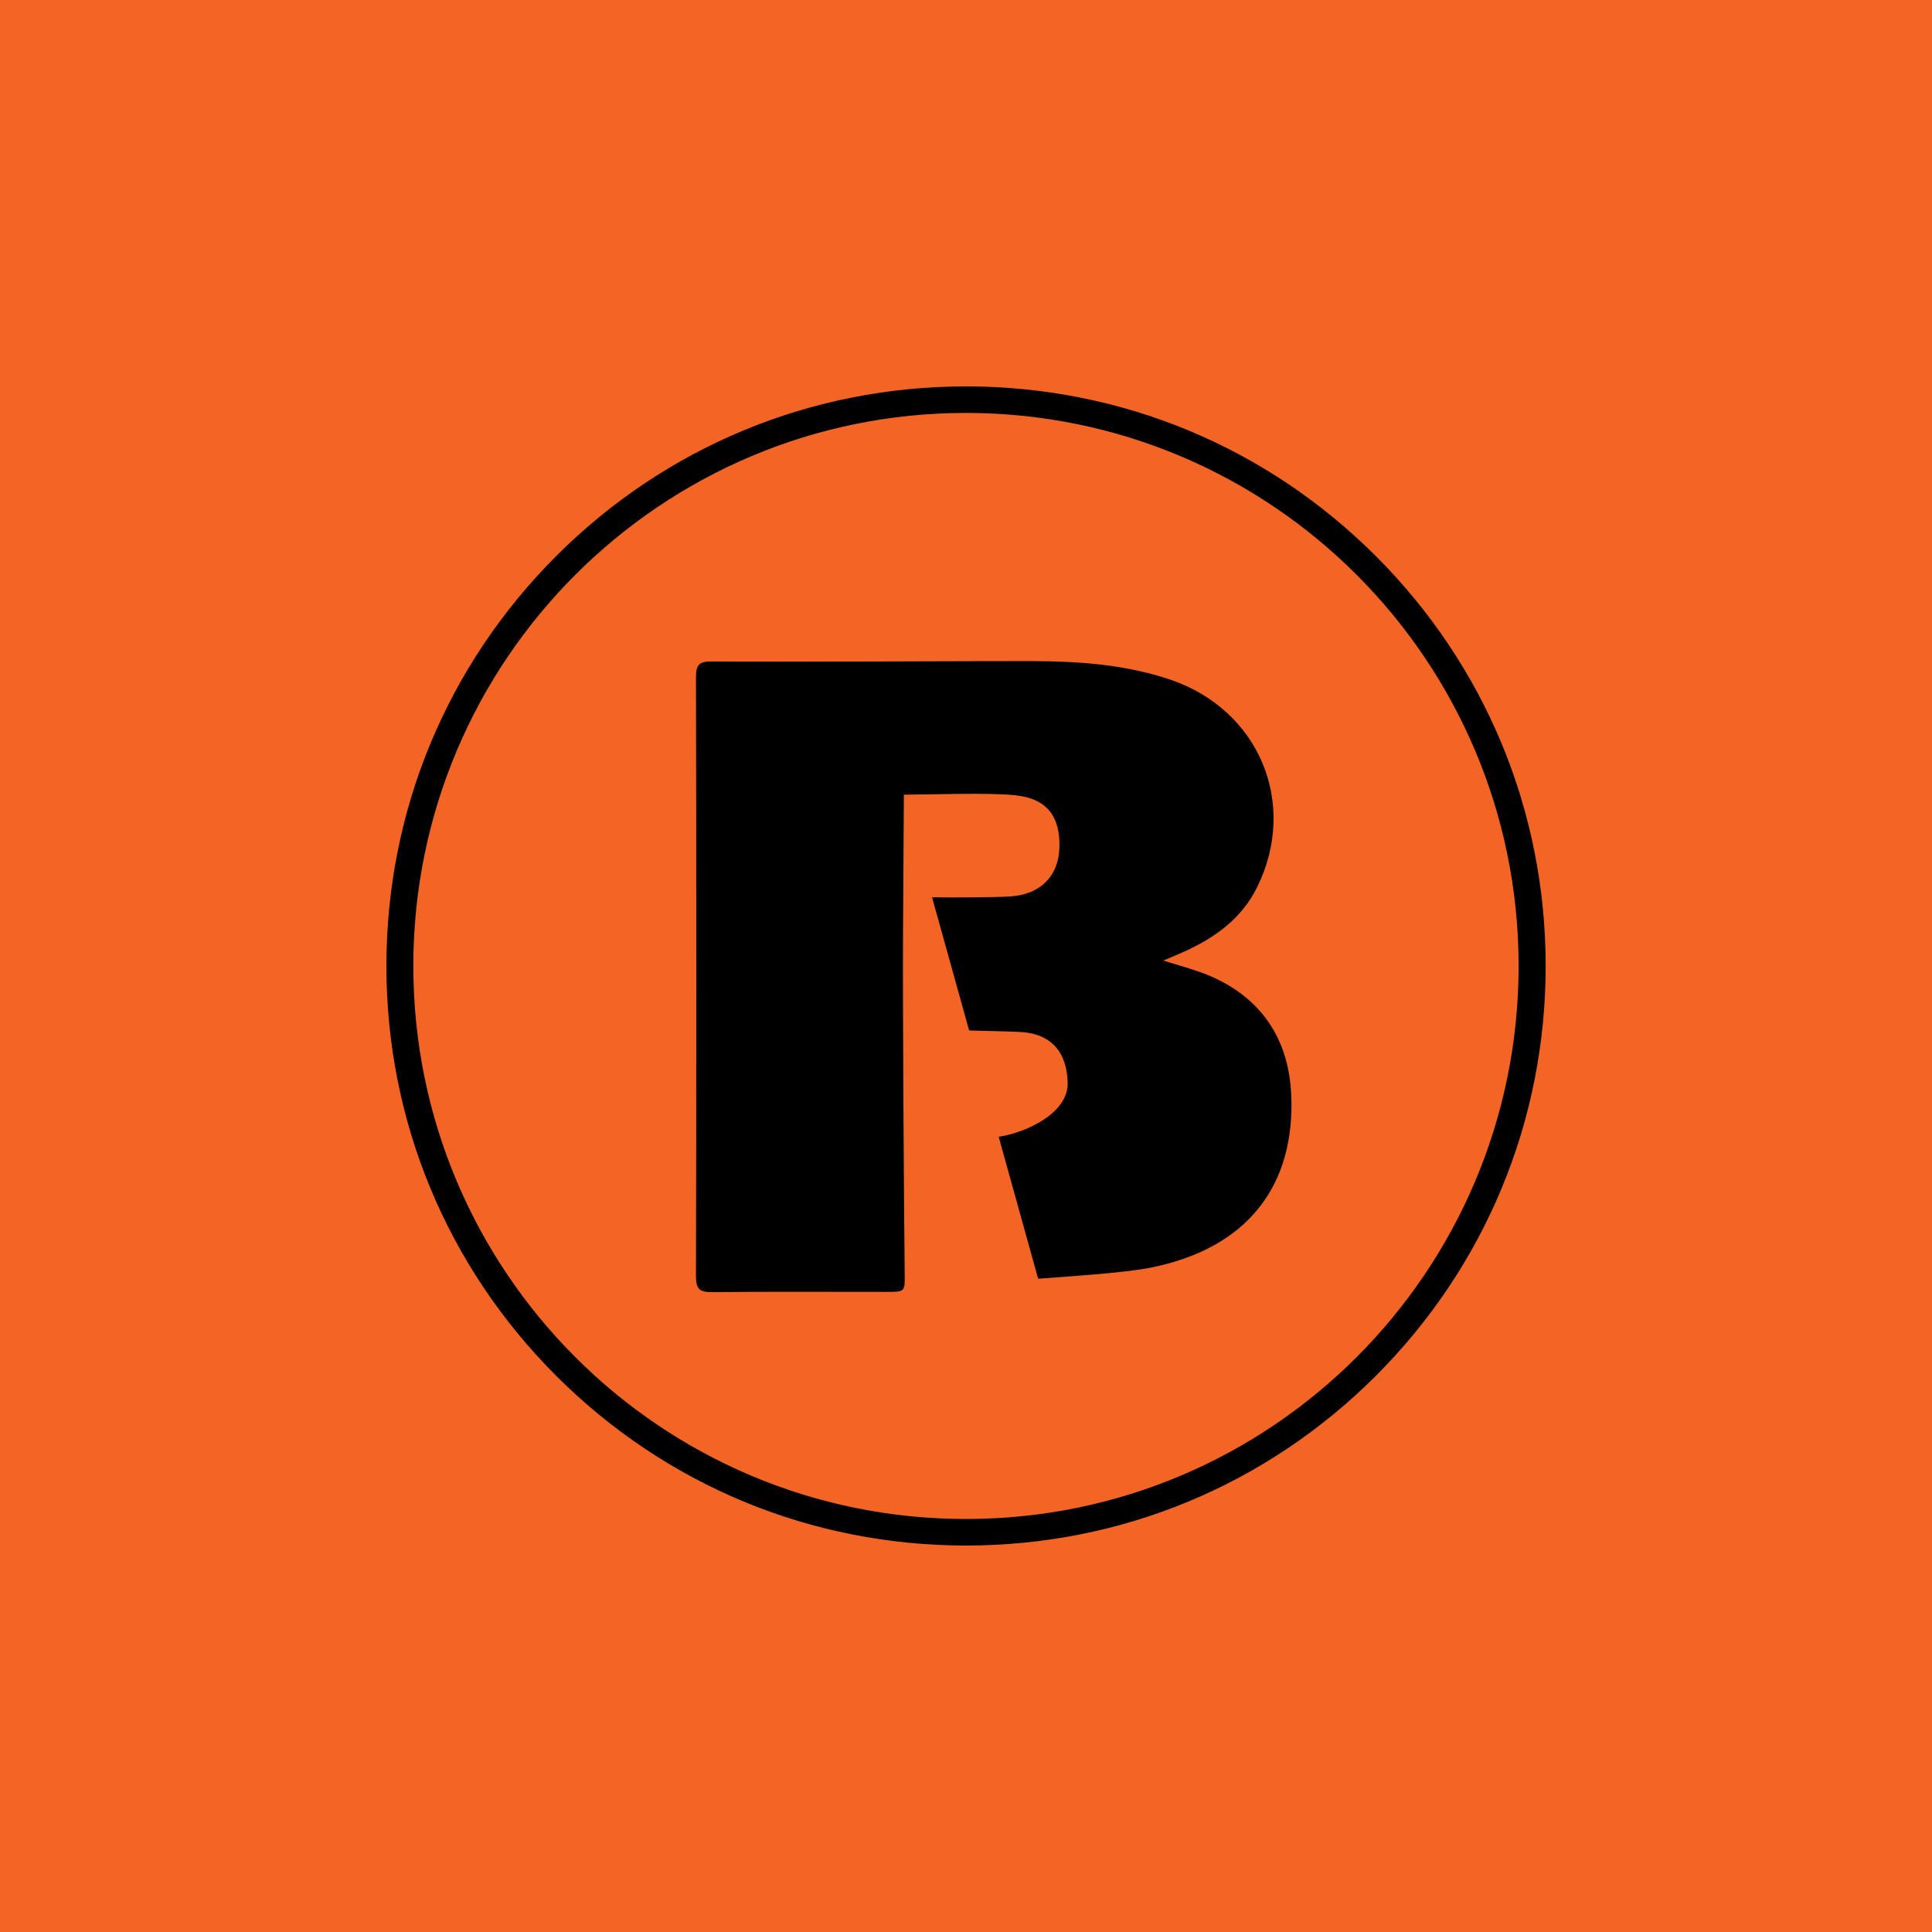 <?xml version="1.0" encoding="UTF-8"?> <svg xmlns="http://www.w3.org/2000/svg" width="60" height="60" viewBox="0 0 60 60" fill="none"><rect width="60" height="60" fill="#F26524"></rect><path d="M40.098 33.971C40.013 32.13 39.024 30.81 37.256 30.184C36.928 30.068 36.591 29.976 36.127 29.832C36.406 29.713 36.554 29.651 36.698 29.588C37.694 29.15 38.55 28.55 39.042 27.551C40.321 24.958 39.108 22.049 36.355 21.111C34.951 20.633 33.491 20.535 32.023 20.531C30.623 20.527 23.959 20.562 22.111 20.542C21.723 20.538 21.612 20.642 21.614 21.03C21.627 25.738 21.627 34.939 21.614 39.646C21.614 40.046 21.744 40.132 22.121 40.128C23.924 40.111 25.73 40.121 27.533 40.121C28.11 40.121 28.104 40.121 28.096 39.537C28.073 37.54 28.032 31.05 28.044 29.054L28.071 24.679C28.997 24.675 30.732 24.612 31.537 24.698C32.53 24.804 32.939 25.376 32.9 26.352C32.865 27.198 32.323 27.77 31.403 27.838C30.894 27.874 29.459 27.874 28.946 27.866L30.097 32.001C30.364 32.015 31.551 32.03 31.816 32.059C32.697 32.153 33.132 32.722 33.158 33.621C33.185 34.562 31.883 35.173 31.015 35.304L32.241 39.712C33.101 39.646 34.879 39.537 35.719 39.371C38.718 38.778 40.235 36.845 40.1 33.967L40.098 33.971Z" fill="black"></path><path d="M29.999 12.824C39.478 12.824 47.162 20.513 47.162 29.999C47.162 39.485 39.478 47.174 29.999 47.174C20.52 47.174 12.836 39.485 12.836 29.999C12.836 20.513 20.522 12.824 29.999 12.824ZM29.999 12C25.189 12 20.666 13.873 17.266 17.276C13.872 20.675 12 25.194 12 29.999C12 34.804 13.872 39.323 17.268 42.722C20.668 46.125 25.189 47.998 30.001 47.998C34.813 47.998 39.334 46.125 42.734 42.722C46.13 39.323 48.002 34.804 48.002 29.999C48.002 25.194 46.13 20.675 42.734 17.276C39.332 13.873 34.811 12 29.999 12Z" fill="black"></path></svg> 
